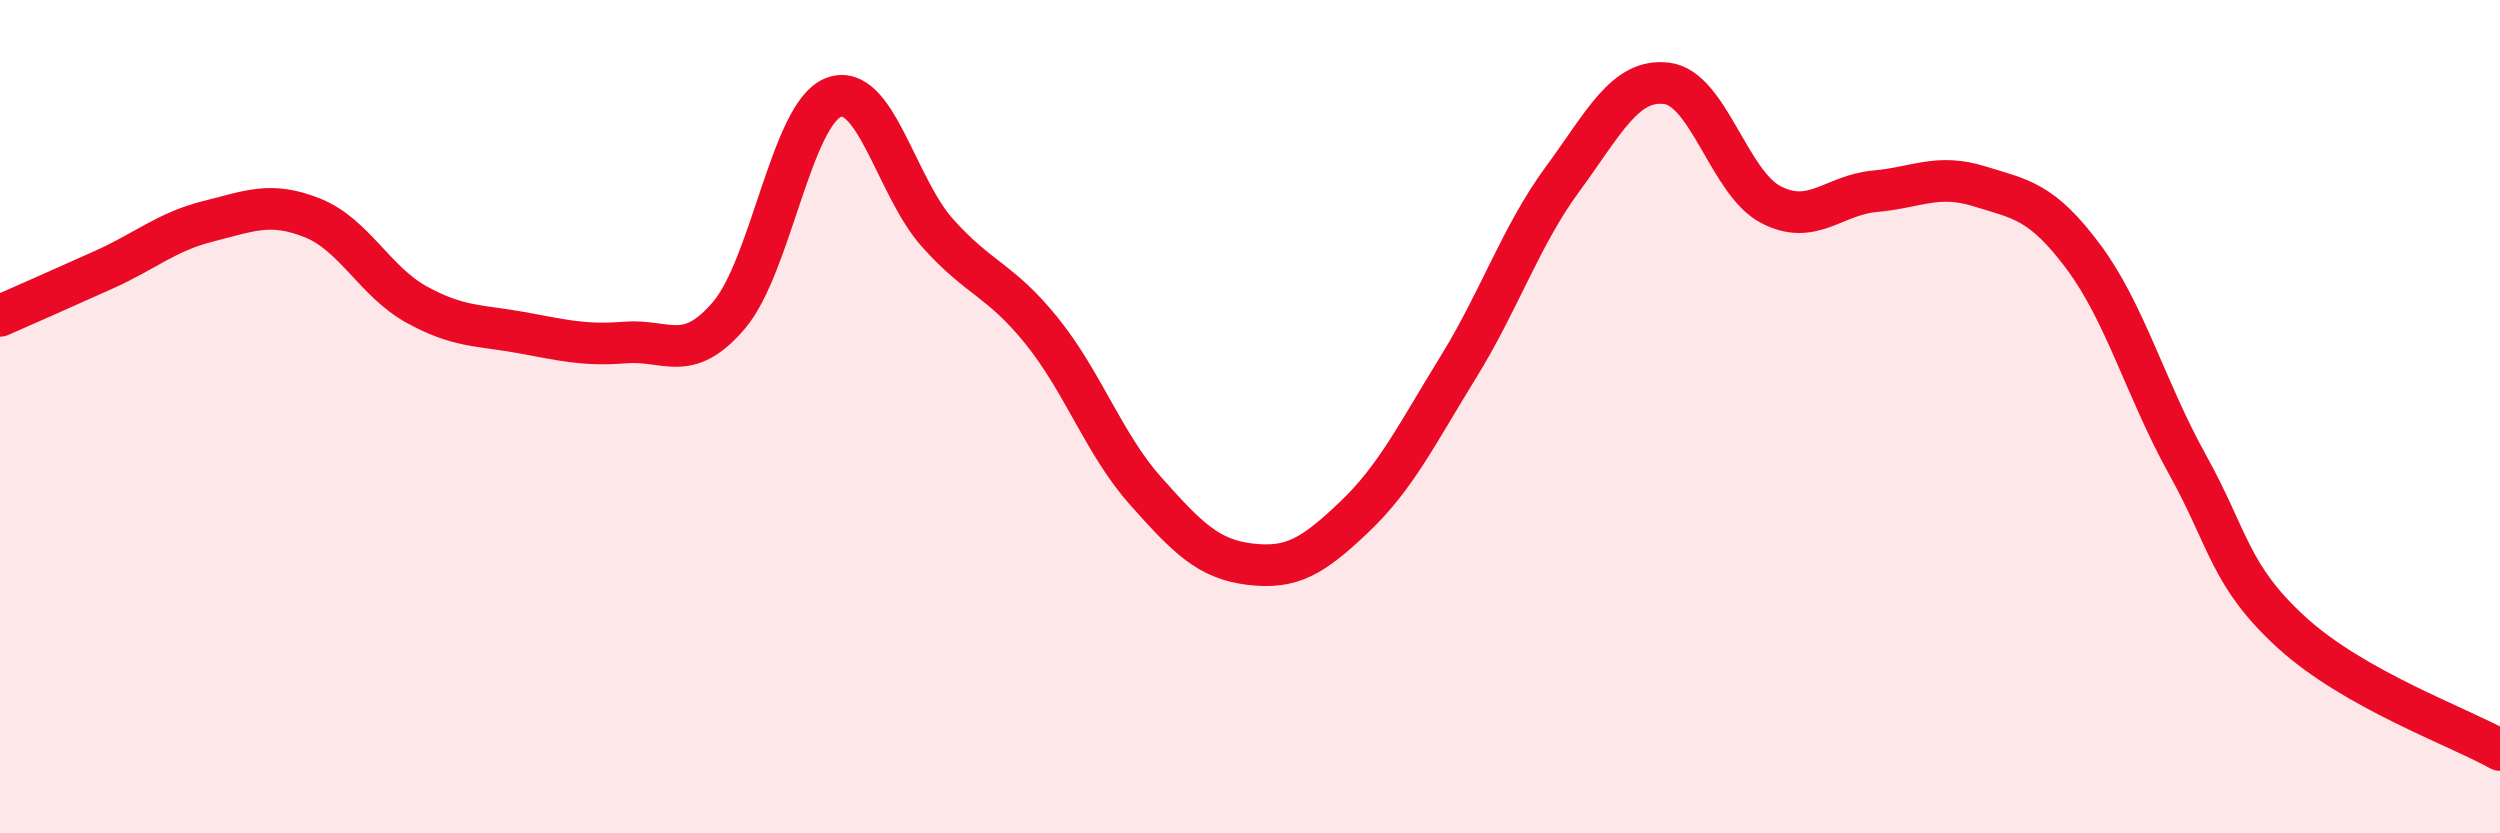 
    <svg width="60" height="20" viewBox="0 0 60 20" xmlns="http://www.w3.org/2000/svg">
      <path
        d="M 0,7.58 C 0.5,7.36 1.5,6.92 2.5,6.47 C 3.5,6.02 4,5.56 5,5.31 C 6,5.06 6.5,4.83 7.5,5.23 C 8.5,5.63 9,6.76 10,7.31 C 11,7.86 11.5,7.8 12.5,7.98 C 13.5,8.16 14,8.3 15,8.22 C 16,8.14 16.5,8.74 17.5,7.56 C 18.5,6.38 19,2.73 20,2.34 C 21,1.95 21.5,4.47 22.5,5.59 C 23.5,6.71 24,6.7 25,7.94 C 26,9.18 26.5,10.67 27.5,11.79 C 28.5,12.91 29,13.42 30,13.54 C 31,13.66 31.5,13.36 32.5,12.41 C 33.5,11.46 34,10.43 35,8.81 C 36,7.19 36.5,5.66 37.5,4.3 C 38.5,2.94 39,1.88 40,2 C 41,2.12 41.5,4.39 42.5,4.91 C 43.5,5.43 44,4.68 45,4.59 C 46,4.5 46.5,4.16 47.5,4.47 C 48.5,4.78 49,4.82 50,6.16 C 51,7.5 51.5,9.35 52.5,11.15 C 53.5,12.95 53.5,13.81 55,15.18 C 56.5,16.55 59,17.44 60,18L60 20L0 20Z"
        fill="#EB0A25"
        opacity="0.1"
        stroke-linecap="round"
        stroke-linejoin="round"
      />
      <path
        d="M 0,7.58 C 0.5,7.36 1.5,6.92 2.5,6.47 C 3.5,6.02 4,5.56 5,5.31 C 6,5.06 6.5,4.83 7.5,5.23 C 8.5,5.63 9,6.76 10,7.31 C 11,7.86 11.5,7.8 12.5,7.98 C 13.5,8.16 14,8.3 15,8.22 C 16,8.14 16.5,8.74 17.5,7.56 C 18.5,6.38 19,2.73 20,2.34 C 21,1.95 21.5,4.47 22.5,5.59 C 23.5,6.71 24,6.7 25,7.94 C 26,9.18 26.5,10.67 27.5,11.79 C 28.5,12.91 29,13.42 30,13.54 C 31,13.66 31.5,13.36 32.5,12.41 C 33.5,11.46 34,10.43 35,8.81 C 36,7.19 36.5,5.66 37.5,4.3 C 38.5,2.94 39,1.88 40,2 C 41,2.12 41.5,4.39 42.5,4.91 C 43.5,5.43 44,4.68 45,4.59 C 46,4.5 46.5,4.16 47.5,4.47 C 48.5,4.78 49,4.82 50,6.16 C 51,7.5 51.5,9.35 52.5,11.15 C 53.5,12.95 53.5,13.81 55,15.18 C 56.5,16.55 59,17.44 60,18"
        stroke="#EB0A25"
        stroke-width="1"
        fill="none"
        stroke-linecap="round"
        stroke-linejoin="round"
      />
    </svg>
  